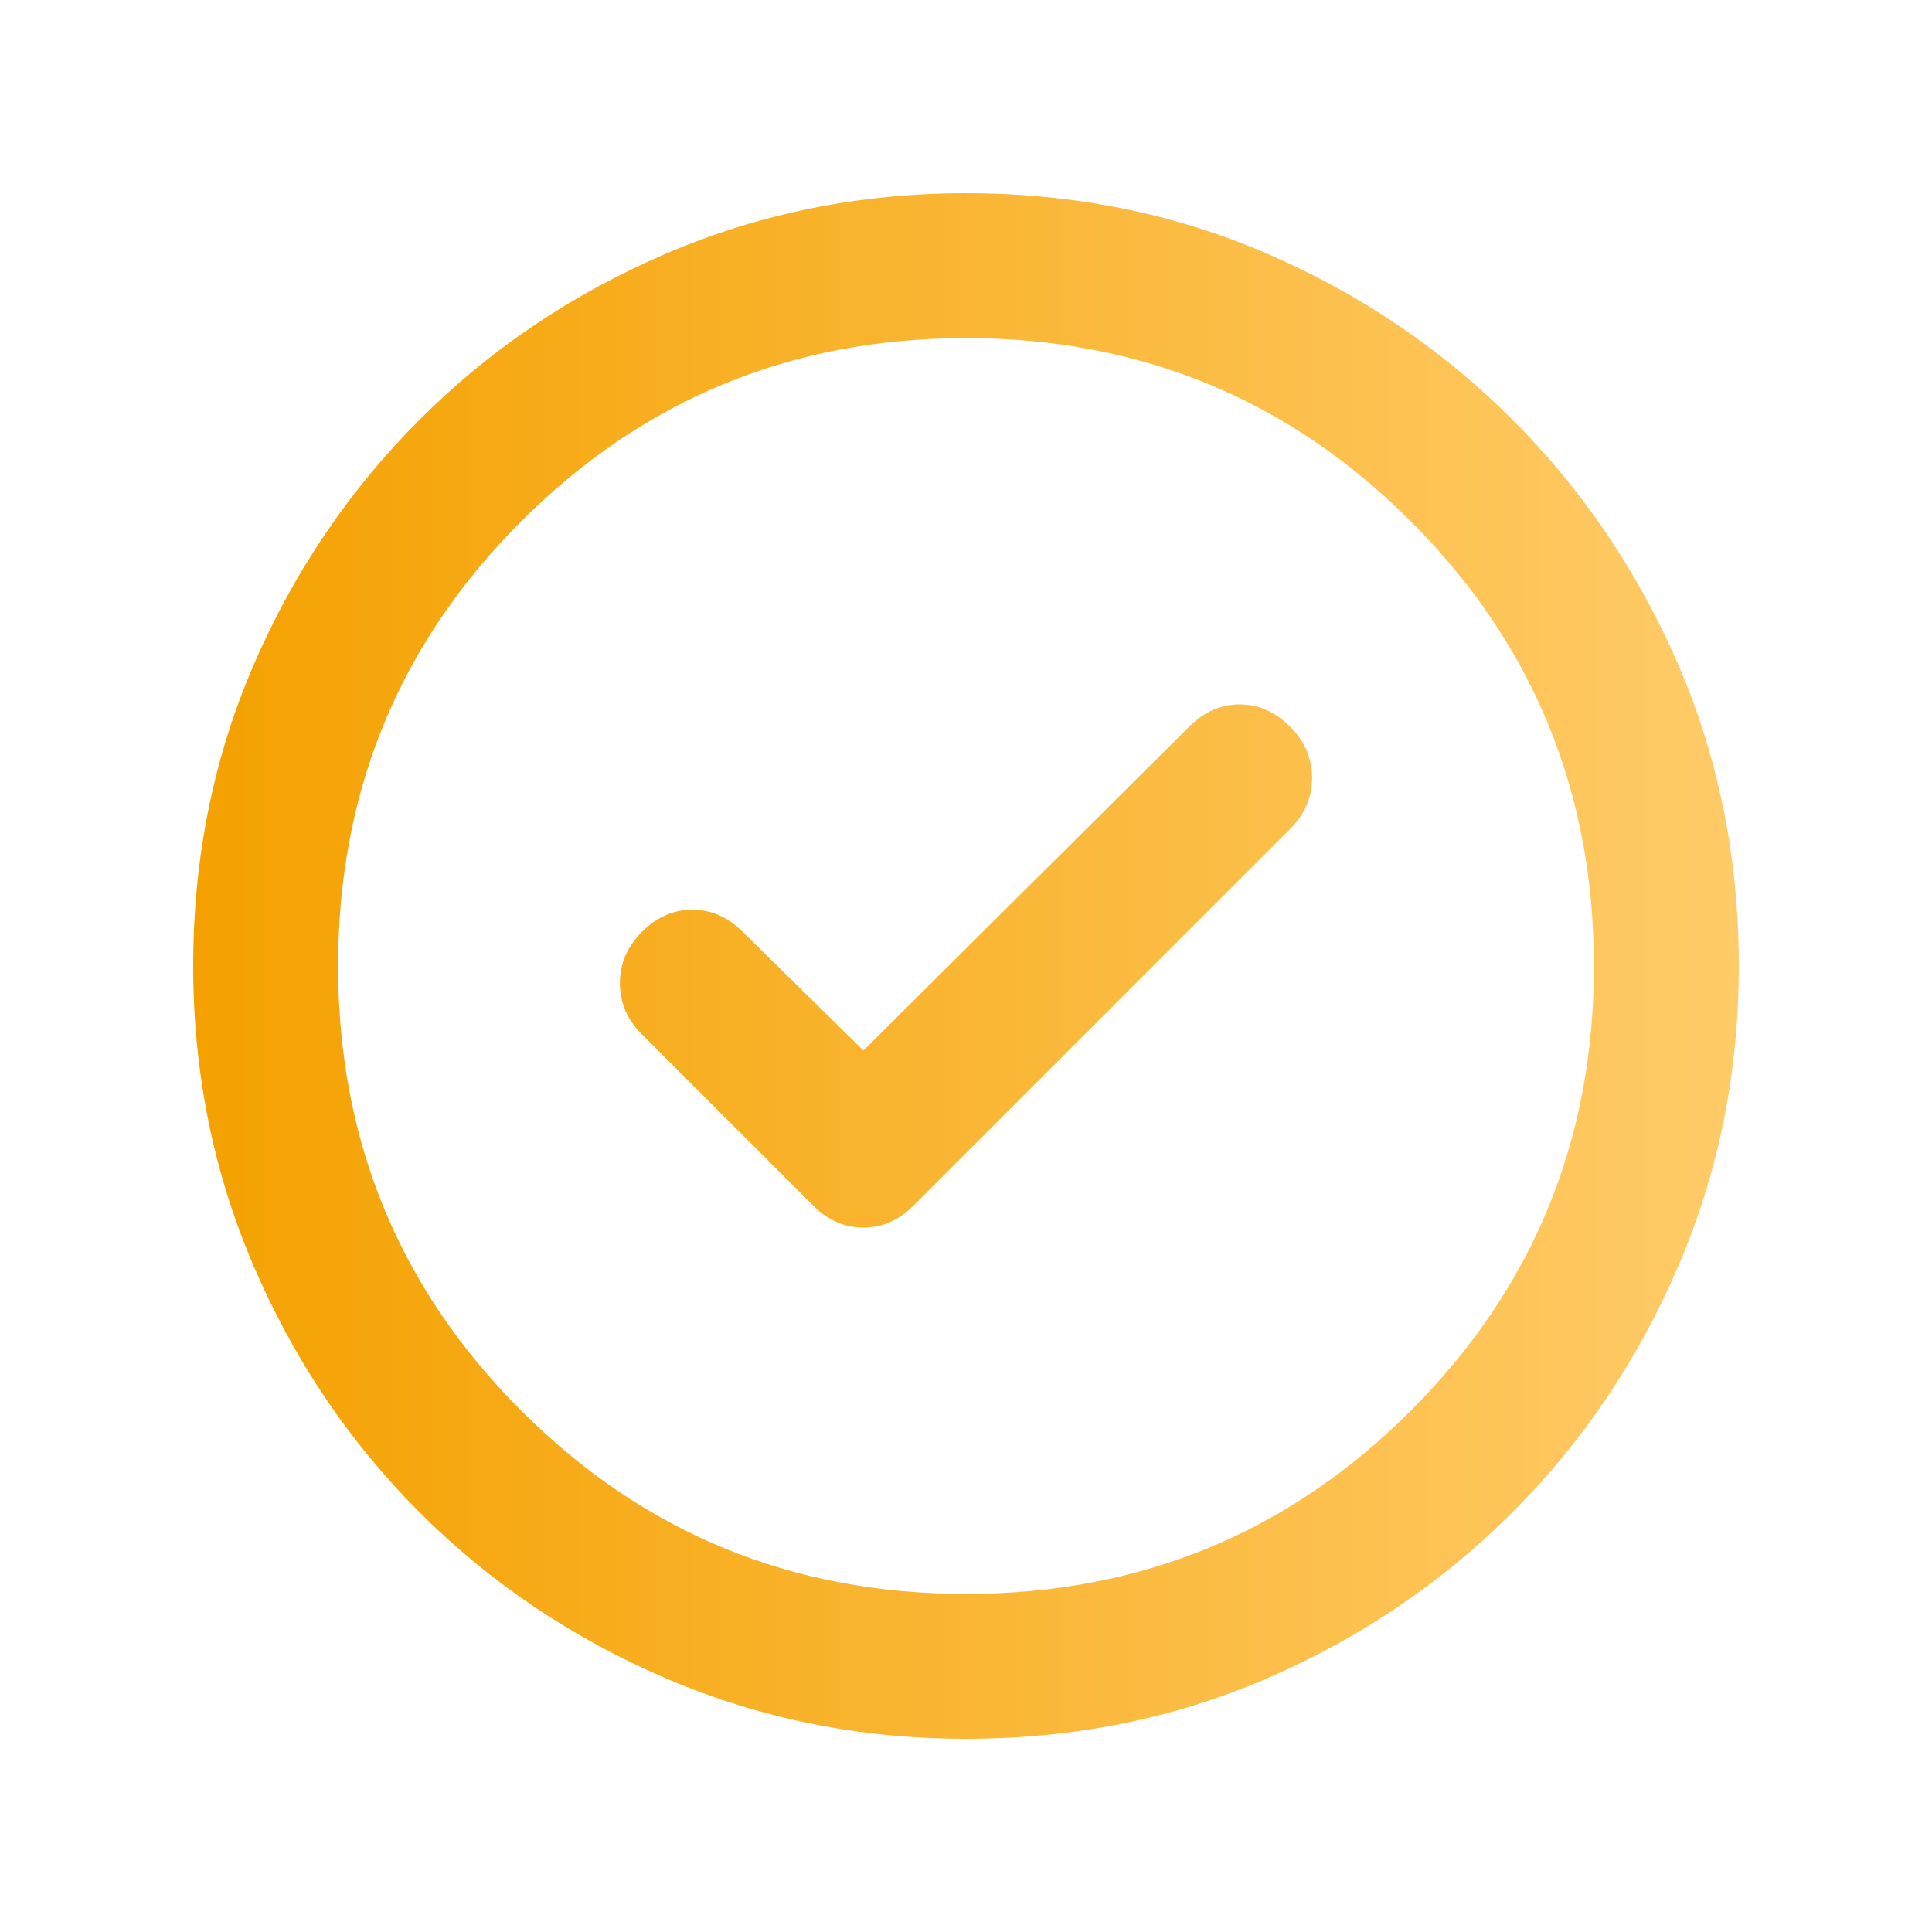 <svg width="20" height="20" viewBox="0 0 20 20" fill="none" xmlns="http://www.w3.org/2000/svg">
<path d="M8.938 10.875L7.688 9.646C7.535 9.493 7.361 9.417 7.167 9.417C6.972 9.417 6.799 9.493 6.646 9.646C6.493 9.799 6.417 9.976 6.417 10.177C6.417 10.379 6.493 10.556 6.646 10.708L8.417 12.479C8.569 12.632 8.743 12.708 8.938 12.708C9.132 12.708 9.306 12.632 9.458 12.479L13.354 8.583C13.507 8.431 13.583 8.253 13.583 8.052C13.583 7.851 13.507 7.674 13.354 7.521C13.201 7.368 13.028 7.292 12.833 7.292C12.639 7.292 12.465 7.368 12.312 7.521L8.938 10.875ZM10 18C8.903 18 7.868 17.792 6.896 17.375C5.924 16.958 5.073 16.385 4.344 15.656C3.615 14.927 3.042 14.076 2.625 13.104C2.208 12.132 2 11.097 2 10C2 8.889 2.208 7.851 2.625 6.885C3.042 5.92 3.615 5.073 4.344 4.344C5.073 3.615 5.924 3.042 6.896 2.625C7.868 2.208 8.903 2 10 2C11.111 2 12.149 2.208 13.115 2.625C14.08 3.042 14.927 3.615 15.656 4.344C16.385 5.073 16.958 5.92 17.375 6.885C17.792 7.851 18 8.889 18 10C18 11.097 17.792 12.132 17.375 13.104C16.958 14.076 16.385 14.927 15.656 15.656C14.927 16.385 14.08 16.958 13.115 17.375C12.149 17.792 11.111 18 10 18ZM10 16.5C11.806 16.5 13.34 15.868 14.604 14.604C15.868 13.34 16.5 11.806 16.5 10C16.5 8.194 15.868 6.66 14.604 5.396C13.34 4.132 11.806 3.5 10 3.5C8.194 3.5 6.66 4.132 5.396 5.396C4.132 6.66 3.5 8.194 3.5 10C3.5 11.806 4.132 13.34 5.396 14.604C6.66 15.868 8.194 16.5 10 16.5Z" fill="url(#paint0_linear_355_2546)"/>
<defs>
<linearGradient id="paint0_linear_355_2546" x1="2" y1="10" x2="18" y2="10" gradientUnits="userSpaceOnUse">
<stop stop-color="#F4A100"/>
<stop offset="1" stop-color="#FFCB68"/>
</linearGradient>
</defs>
</svg>
